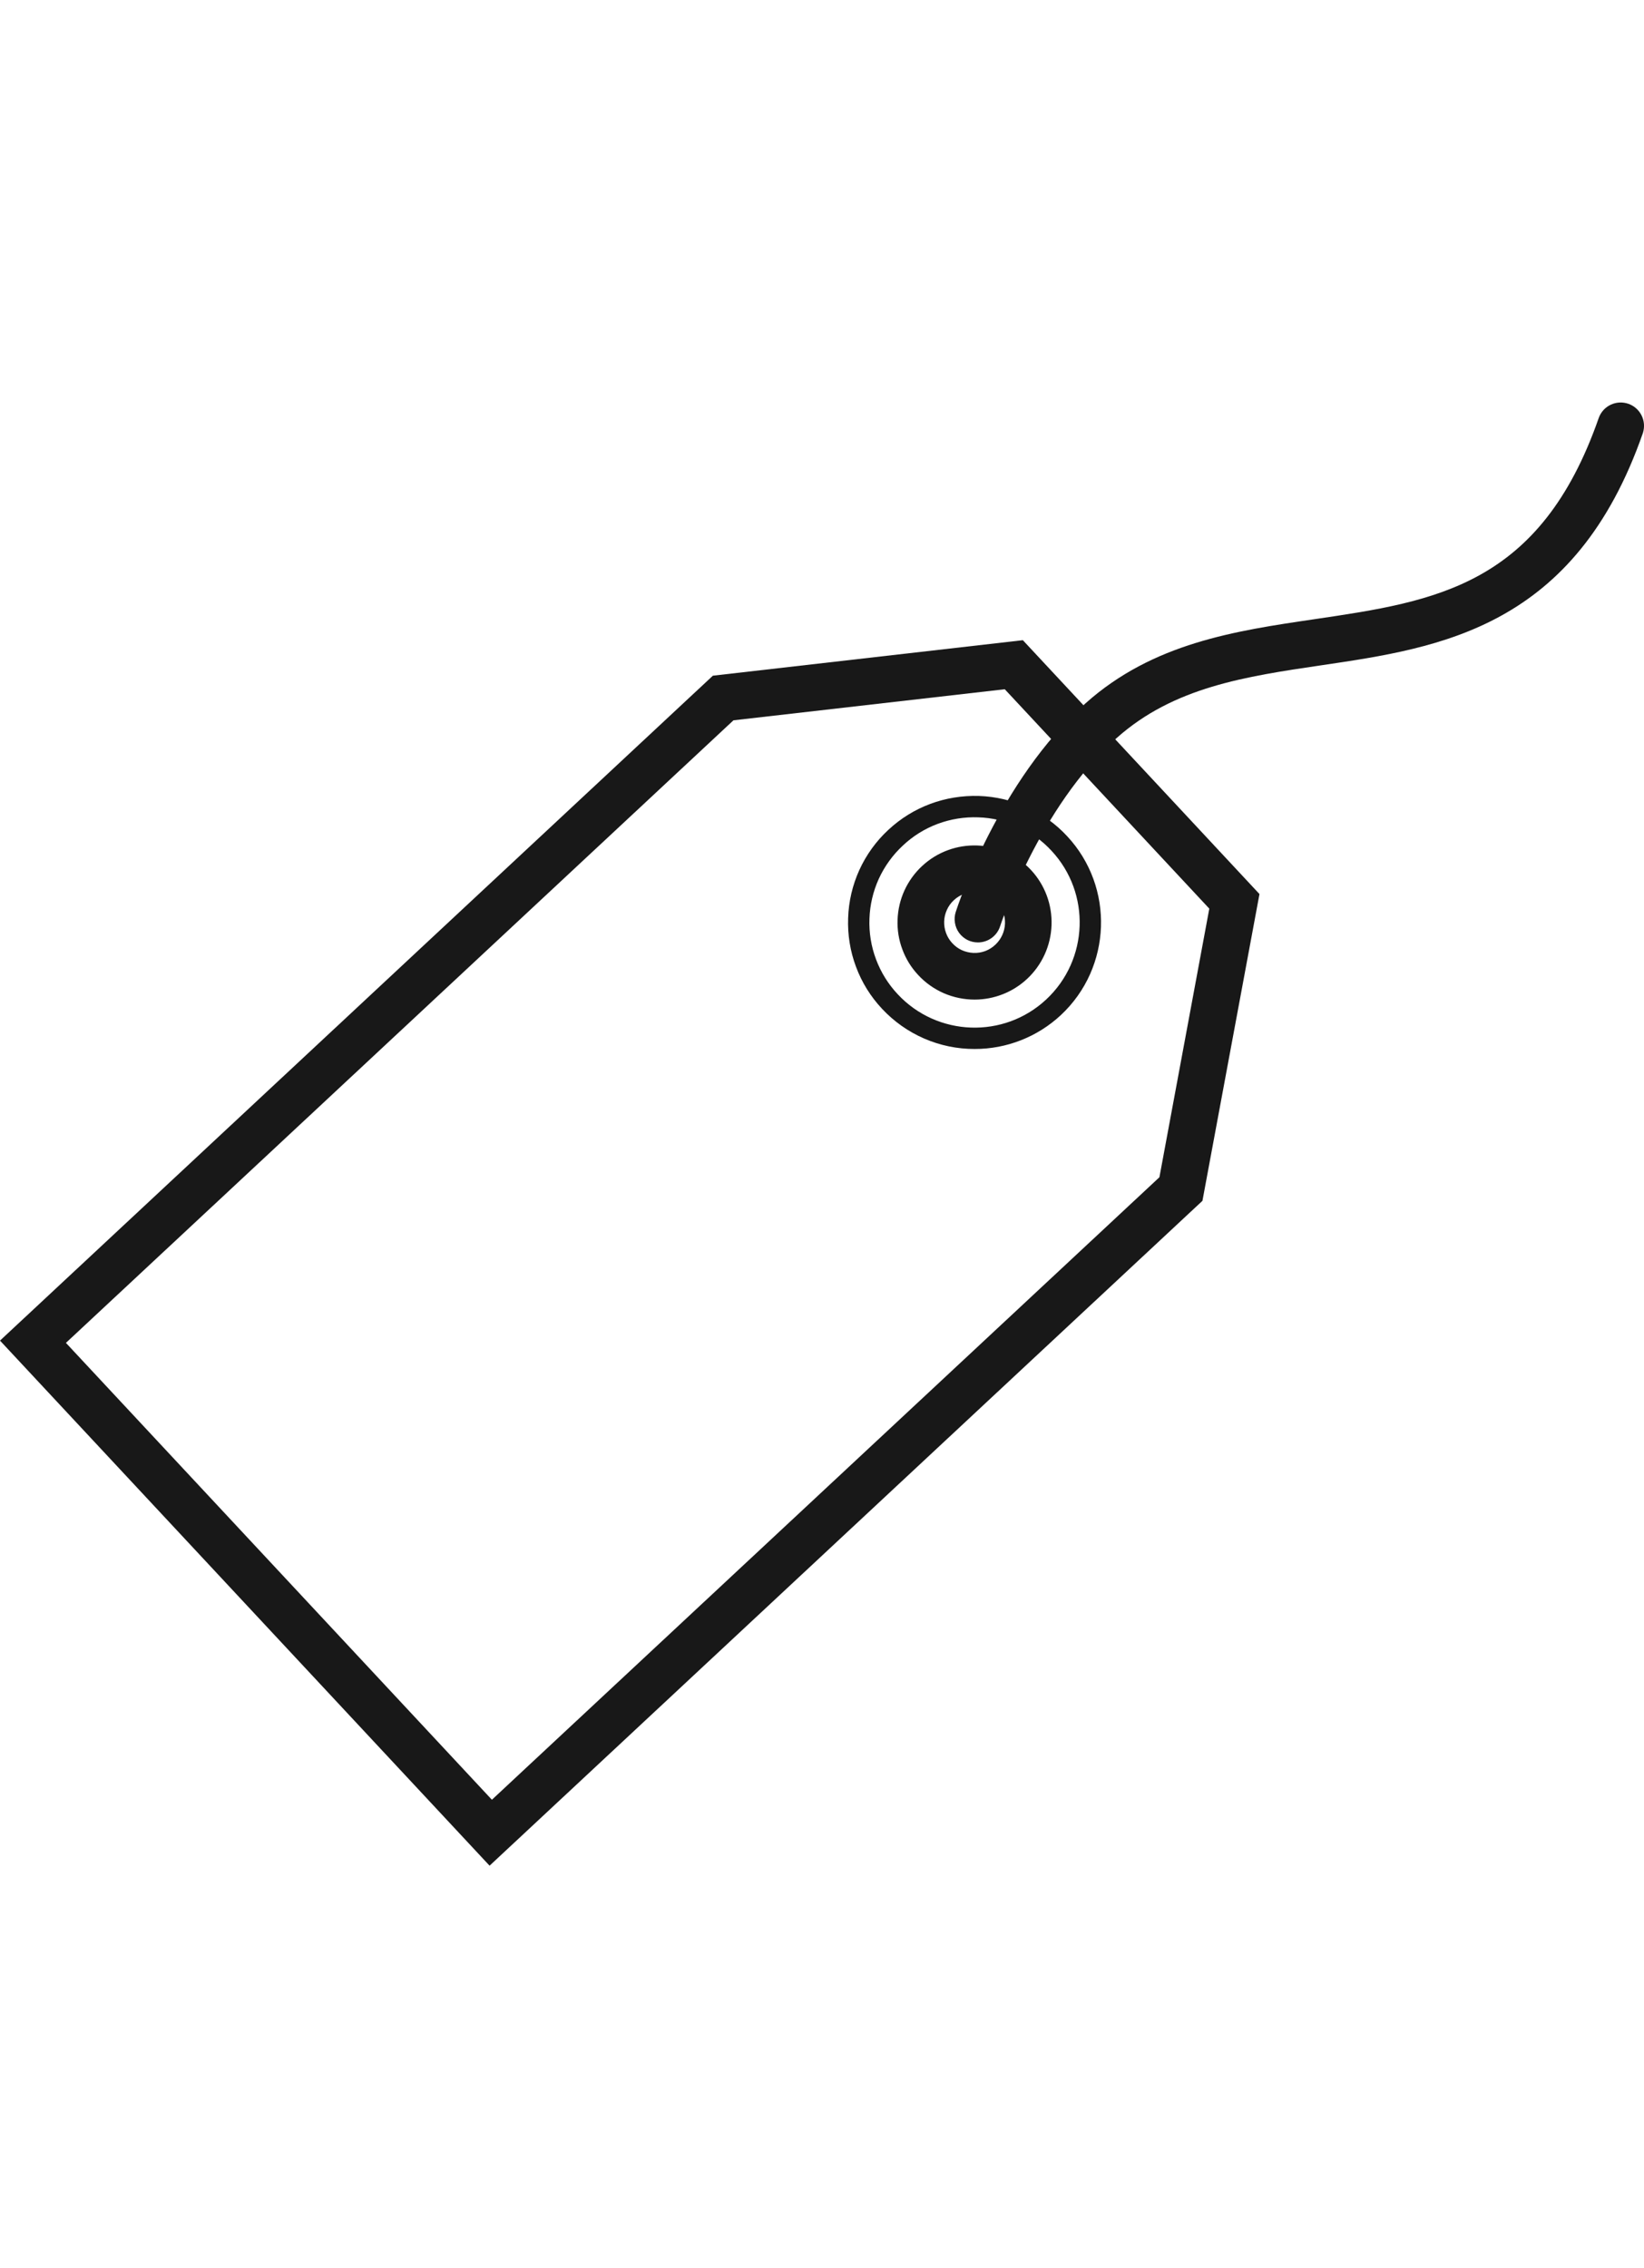 <svg width="29" height="40" viewBox="0 0 29 40" fill="none" xmlns="http://www.w3.org/2000/svg">
<g clip-path="url(#clip0_10_532)">
<path d="M8.636 32.902L0 23.642L12.575 11.916L18.043 11.29L22.217 15.767L21.211 21.177L21.111 21.27L8.636 32.902ZM1.163 23.682L8.677 31.739L20.452 20.761L21.332 16.024L17.724 12.155L12.938 12.703L1.163 23.682ZM17.192 17.628C17.006 17.628 16.821 17.59 16.649 17.516C16.478 17.441 16.324 17.332 16.197 17.195C16.075 17.065 15.98 16.912 15.918 16.744C15.855 16.577 15.826 16.399 15.833 16.221C15.839 16.042 15.88 15.867 15.954 15.704C16.028 15.542 16.134 15.395 16.264 15.274C16.812 14.763 17.673 14.793 18.185 15.341C18.431 15.604 18.562 15.955 18.549 16.315C18.537 16.675 18.382 17.016 18.119 17.262L18.119 17.262C17.868 17.497 17.536 17.628 17.192 17.628ZM17.191 15.732C17.06 15.732 16.929 15.779 16.826 15.875C16.774 15.923 16.732 15.981 16.703 16.046C16.674 16.11 16.657 16.179 16.655 16.25C16.653 16.32 16.664 16.39 16.689 16.456C16.713 16.522 16.751 16.583 16.799 16.634C16.847 16.686 16.904 16.728 16.968 16.757C17.033 16.786 17.102 16.802 17.172 16.805C17.243 16.808 17.313 16.797 17.38 16.772C17.446 16.747 17.506 16.709 17.557 16.661C17.661 16.564 17.723 16.429 17.728 16.287C17.733 16.145 17.681 16.006 17.584 15.902C17.534 15.848 17.473 15.805 17.405 15.776C17.338 15.747 17.265 15.732 17.191 15.732Z" fill="#181818"/>
<path d="M17.193 18.499C16.886 18.5 16.583 18.437 16.302 18.315C16.021 18.193 15.768 18.014 15.559 17.79C15.358 17.576 15.202 17.325 15.1 17.05C14.997 16.776 14.95 16.483 14.961 16.19C14.97 15.897 15.038 15.609 15.159 15.342C15.281 15.075 15.454 14.835 15.669 14.636C16.105 14.229 16.674 14.019 17.269 14.037C17.563 14.047 17.851 14.114 18.118 14.236C18.385 14.358 18.625 14.531 18.824 14.746C19.663 15.646 19.613 17.061 18.714 17.901C18.301 18.286 17.757 18.5 17.193 18.499ZM15.835 17.533C16.533 18.282 17.709 18.323 18.456 17.625C19.204 16.927 19.246 15.751 18.548 15.003C18.383 14.824 18.183 14.68 17.961 14.579C17.739 14.478 17.5 14.421 17.256 14.414C17.013 14.405 16.77 14.444 16.541 14.529C16.313 14.614 16.104 14.744 15.927 14.911C15.748 15.077 15.604 15.276 15.502 15.498C15.401 15.72 15.345 15.96 15.337 16.203C15.328 16.447 15.367 16.69 15.453 16.918C15.538 17.146 15.668 17.355 15.835 17.533Z" fill="#181818"/>
<path d="M17.251 16.62C17.186 16.62 17.122 16.605 17.064 16.576C17.006 16.546 16.956 16.503 16.918 16.451C16.88 16.399 16.855 16.338 16.845 16.274C16.834 16.21 16.839 16.145 16.859 16.083C16.889 15.989 17.614 13.771 19.151 12.401C20.341 11.339 21.791 11.125 23.192 10.919C25.327 10.604 27.171 10.332 28.204 7.364C28.242 7.264 28.317 7.182 28.414 7.137C28.512 7.091 28.623 7.086 28.724 7.121C28.825 7.156 28.909 7.23 28.957 7.326C29.005 7.422 29.013 7.532 28.981 7.635C27.784 11.073 25.409 11.423 23.312 11.732C21.971 11.93 20.705 12.117 19.699 13.014C18.327 14.238 17.649 16.314 17.642 16.334C17.616 16.417 17.563 16.49 17.493 16.541C17.423 16.592 17.338 16.62 17.251 16.62Z" fill="#181818"/>
</g>
<defs>
<clipPath id="clip0_10_532">
<rect width="29" height="40" fill="white"/>
</clipPath>
</defs>
</svg>
